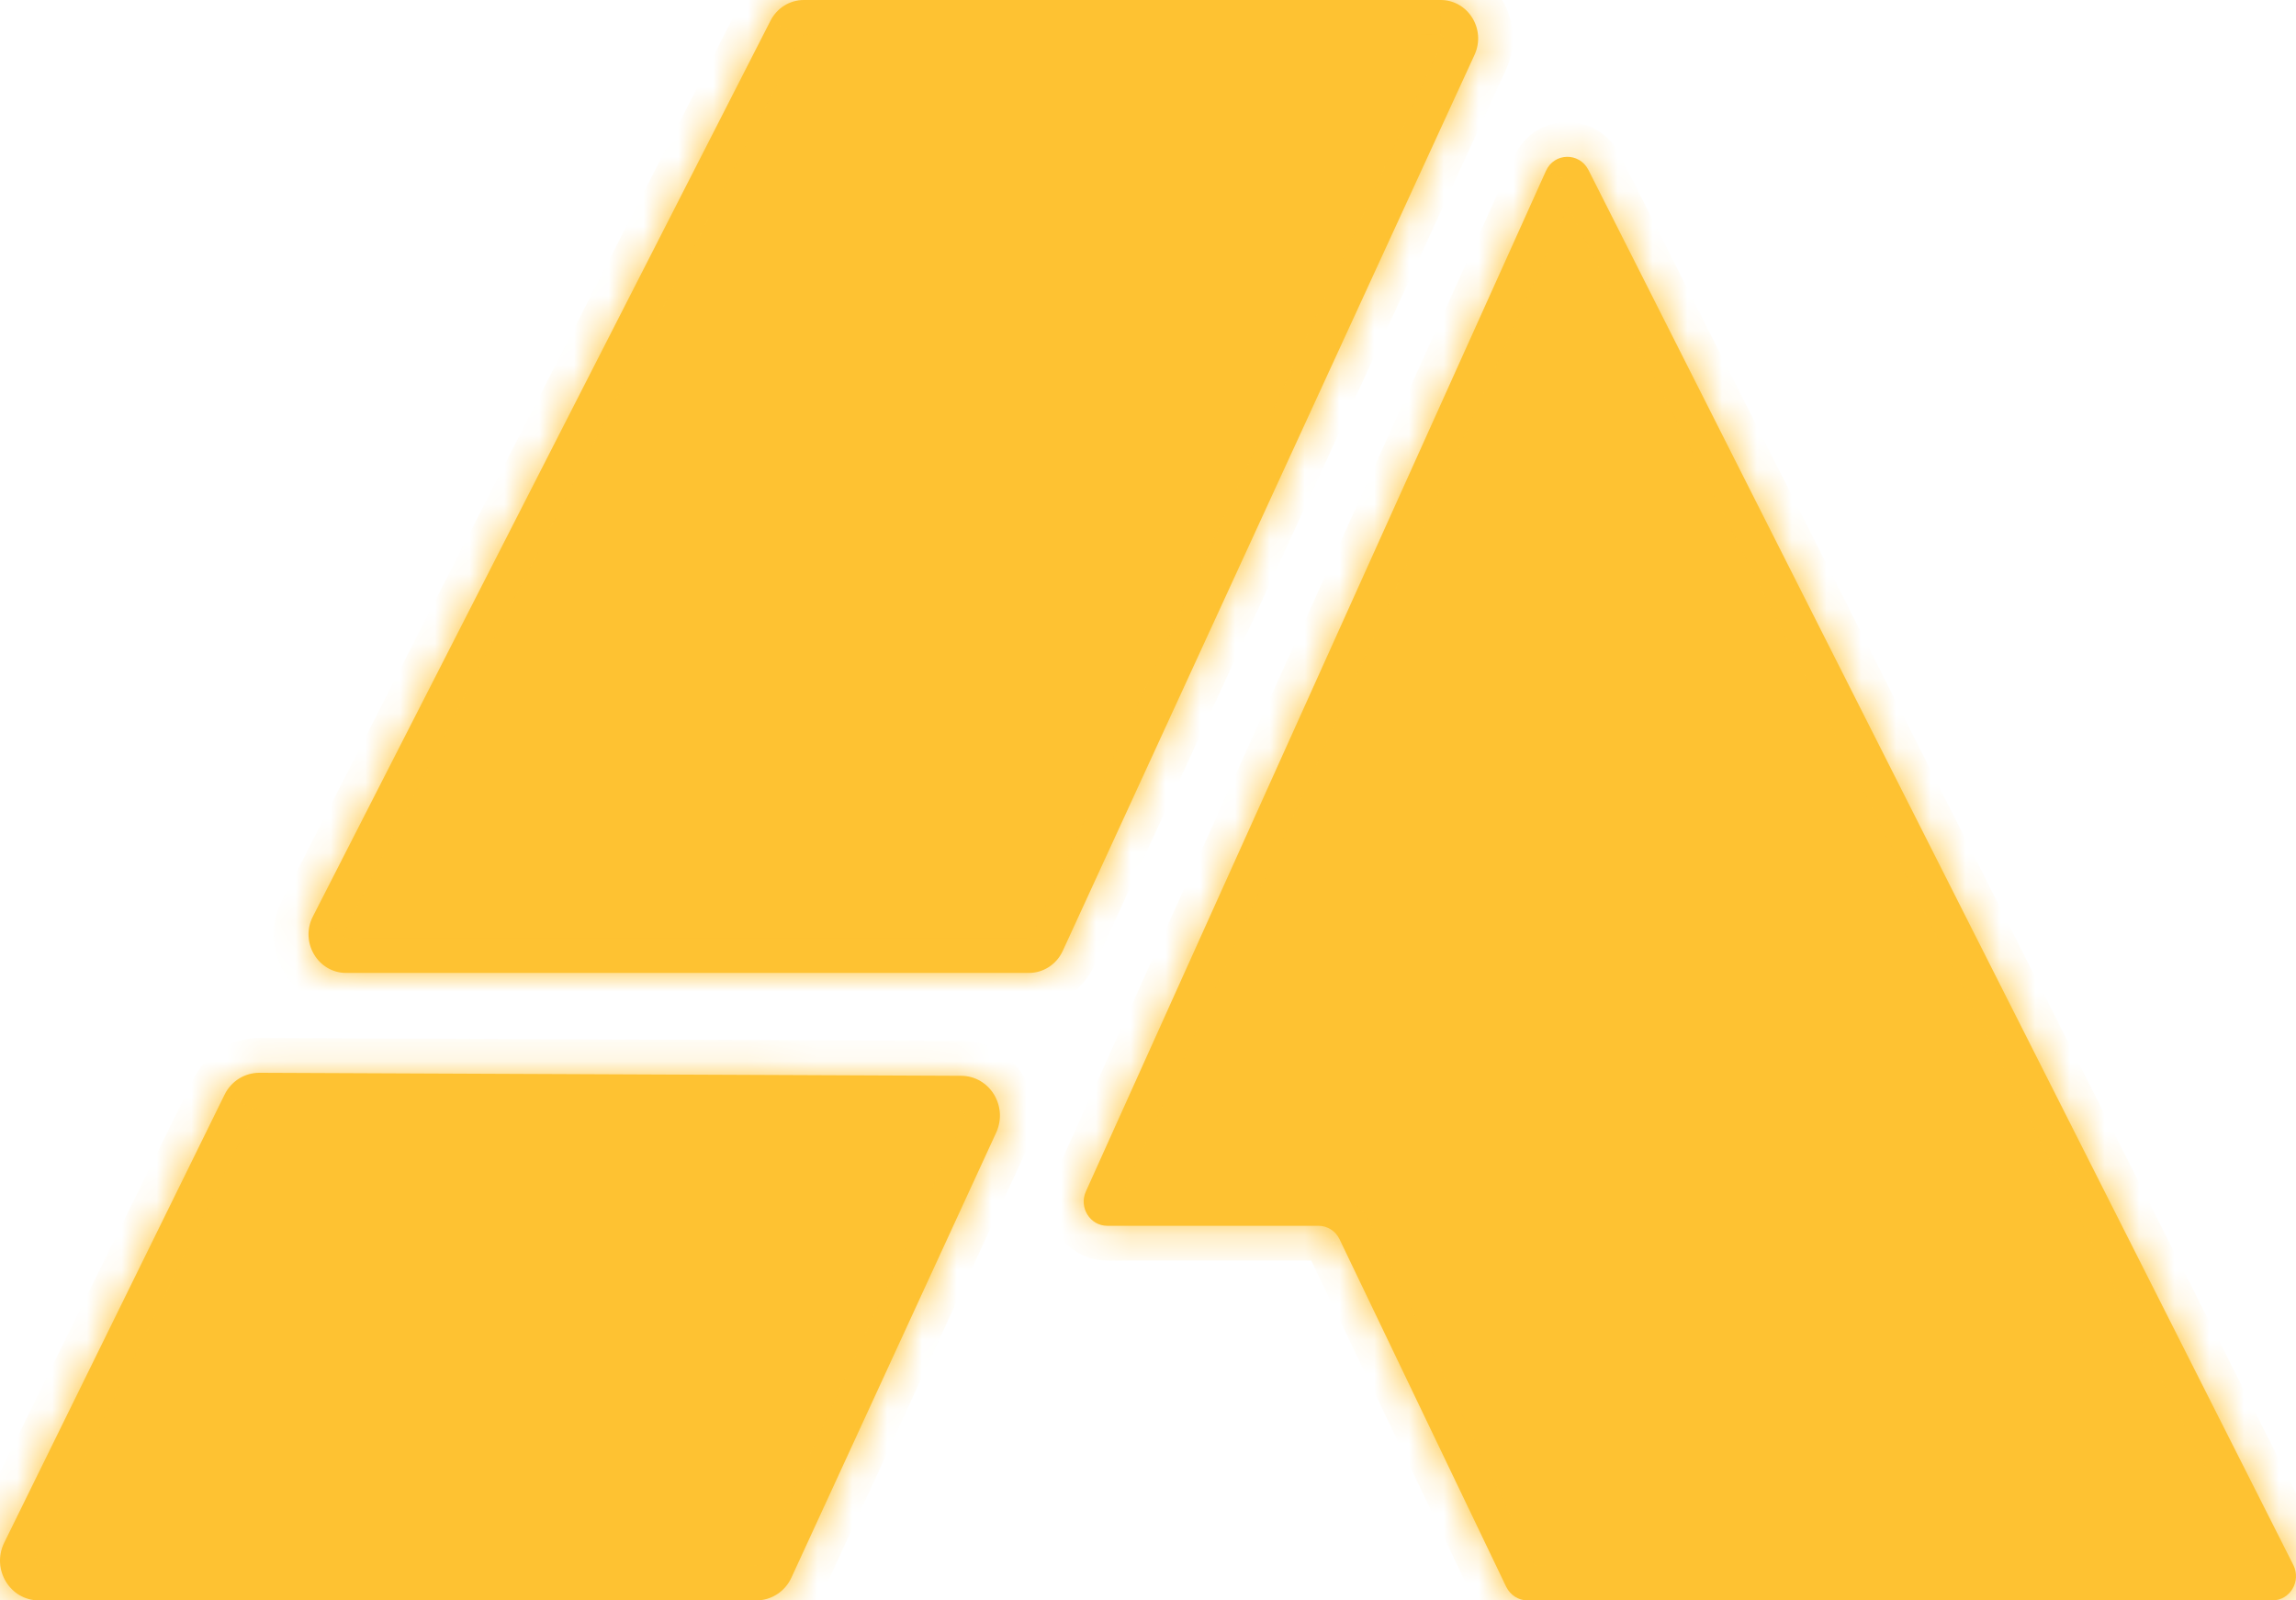 <?xml version="1.0" encoding="UTF-8"?> <svg xmlns="http://www.w3.org/2000/svg" width="66" height="46" viewBox="0 0 66 46" fill="none"><mask id="path-1-inside-1_499_330" fill="white"><path d="M41.406 0H23.106C22.704 0 22.336 0.228 22.148 0.596L8.993 26.345C8.617 27.081 9.139 27.965 9.952 27.965H29.574C29.994 27.965 30.375 27.716 30.55 27.33L42.386 1.577C42.724 0.841 42.202 0 41.41 0"></path><path d="M6.455 31.465L0.12 44.344C-0.252 45.106 0.287 46 1.117 46H21.741C22.173 46 22.567 45.746 22.751 45.343L28.637 32.552C28.983 31.794 28.448 30.927 27.631 30.922L7.457 30.835C7.033 30.835 6.644 31.076 6.455 31.465Z"></path><path d="M44.44 4.911L31.214 34.247C31.008 34.707 31.334 35.233 31.83 35.233H37.9C38.161 35.233 38.396 35.386 38.508 35.623L43.297 45.61C43.413 45.847 43.648 46 43.905 46H65.321C65.83 46 66.155 45.448 65.924 44.984L45.66 4.884C45.399 4.372 44.676 4.385 44.44 4.911Z"></path></mask><path d="M41.406 0H23.106C22.704 0 22.336 0.228 22.148 0.596L8.993 26.345C8.617 27.081 9.139 27.965 9.952 27.965H29.574C29.994 27.965 30.375 27.716 30.55 27.33L42.386 1.577C42.724 0.841 42.202 0 41.41 0" fill="#FEC232"></path><path d="M6.455 31.465L0.12 44.344C-0.252 45.106 0.287 46 1.117 46H21.741C22.173 46 22.567 45.746 22.751 45.343L28.637 32.552C28.983 31.794 28.448 30.927 27.631 30.922L7.457 30.835C7.033 30.835 6.644 31.076 6.455 31.465Z" fill="#FEC232"></path><path d="M44.44 4.911L31.214 34.247C31.008 34.707 31.334 35.233 31.83 35.233H37.9C38.161 35.233 38.396 35.386 38.508 35.623L43.297 45.61C43.413 45.847 43.648 46 43.905 46H65.321C65.83 46 66.155 45.448 65.924 44.984L45.66 4.884C45.399 4.372 44.676 4.385 44.44 4.911Z" fill="#FEC232"></path><path d="M22.148 0.596L21.257 0.14L21.257 0.141L22.148 0.596ZM8.993 26.345L9.884 26.8L9.884 26.799L8.993 26.345ZM30.55 27.33L29.642 26.913L29.64 26.916L30.55 27.33ZM42.386 1.577L43.294 1.995L43.294 1.995L42.386 1.577ZM6.455 31.465L7.353 31.907L7.356 31.9L6.455 31.465ZM0.12 44.344L-0.777 43.903L-0.778 43.905L0.12 44.344ZM22.751 45.343L21.843 44.925L21.841 44.928L22.751 45.343ZM28.637 32.552L29.545 32.97L29.546 32.968L28.637 32.552ZM27.631 30.922L27.636 29.922L27.635 29.922L27.631 30.922ZM7.457 30.835L7.461 29.835H7.457V30.835ZM44.44 4.911L45.352 5.322L45.353 5.319L44.44 4.911ZM31.214 34.247L30.302 33.836L30.301 33.839L31.214 34.247ZM38.508 35.623L37.603 36.048L37.606 36.055L38.508 35.623ZM43.297 45.61L42.396 46.043L42.399 46.049L43.297 45.61ZM65.924 44.984L66.82 44.538L66.817 44.533L65.924 44.984ZM45.66 4.884L46.553 4.433L46.551 4.43L45.66 4.884ZM41.406 -1H23.106V1H41.406V-1ZM23.106 -1C22.318 -1 21.612 -0.553 21.257 0.14L23.038 1.051C23.049 1.029 23.063 1.016 23.074 1.01C23.085 1.003 23.096 1 23.106 1V-1ZM21.257 0.141L8.103 25.89L9.884 26.799L23.038 1.051L21.257 0.141ZM8.103 25.889C7.404 27.256 8.353 28.965 9.952 28.965V26.965C9.935 26.965 9.927 26.962 9.921 26.958C9.912 26.953 9.899 26.942 9.888 26.922C9.876 26.902 9.87 26.881 9.869 26.862C9.868 26.845 9.871 26.825 9.884 26.8L8.103 25.889ZM9.952 28.965H29.574V26.965H9.952V28.965ZM29.574 28.965C30.395 28.965 31.126 28.478 31.46 27.744L29.64 26.916C29.623 26.953 29.592 26.965 29.574 26.965V28.965ZM31.459 27.748L43.294 1.995L41.477 1.159L29.642 26.913L31.459 27.748ZM43.294 1.995C43.921 0.631 42.968 -1 41.41 -1V1C41.427 1 41.435 1.004 41.44 1.007C41.449 1.012 41.461 1.022 41.471 1.039C41.482 1.057 41.489 1.077 41.49 1.095C41.491 1.112 41.489 1.133 41.477 1.159L43.294 1.995ZM5.558 31.024L-0.777 43.903L1.017 44.786L7.352 31.907L5.558 31.024ZM-0.778 43.905C-1.458 45.296 -0.492 47 1.117 47V45C1.093 45 1.079 44.995 1.069 44.988C1.055 44.98 1.038 44.965 1.024 44.942C0.996 44.895 0.991 44.84 1.018 44.783L-0.778 43.905ZM1.117 47H21.741V45H1.117V47ZM21.741 47C22.572 47 23.317 46.511 23.661 45.758L21.841 44.928C21.817 44.981 21.775 45 21.741 45V47ZM23.66 45.761L29.545 32.97L27.728 32.134L21.843 44.925L23.66 45.761ZM29.546 32.968C30.179 31.584 29.217 29.931 27.636 29.922L27.625 31.922C27.65 31.922 27.664 31.928 27.675 31.934C27.689 31.942 27.705 31.957 27.719 31.98C27.747 32.025 27.753 32.079 27.727 32.136L29.546 32.968ZM27.635 29.922L7.461 29.835L7.452 31.835L27.627 31.922L27.635 29.922ZM7.457 29.835C6.65 29.835 5.91 30.294 5.555 31.03L7.356 31.9C7.377 31.857 7.416 31.835 7.457 31.835V29.835ZM43.529 4.5L30.302 33.836L32.125 34.658L45.352 5.322L43.529 4.5ZM30.301 33.839C29.818 34.92 30.565 36.233 31.83 36.233V34.233C31.957 34.233 32.059 34.306 32.107 34.383C32.154 34.459 32.168 34.563 32.127 34.655L30.301 33.839ZM31.83 36.233H37.9V34.233H31.83V36.233ZM37.9 36.233C37.763 36.233 37.652 36.153 37.603 36.048L39.413 35.197C39.141 34.619 38.559 34.233 37.9 34.233V36.233ZM37.606 36.055L42.396 46.043L44.199 45.178L39.409 35.19L37.606 36.055ZM42.399 46.049C42.672 46.609 43.245 47 43.905 47V45C44.053 45 44.154 45.084 44.196 45.171L42.399 46.049ZM43.905 47H65.321V45H43.905V47ZM65.321 47C66.622 47 67.359 45.622 66.82 44.538L65.029 45.429C64.984 45.339 64.994 45.233 65.04 45.156C65.087 45.077 65.19 45 65.321 45V47ZM66.817 44.533L46.553 4.433L44.768 5.335L65.032 45.435L66.817 44.533ZM46.551 4.43C45.916 3.182 44.113 3.196 43.528 4.502L45.353 5.319C45.239 5.574 44.883 5.561 44.769 5.338L46.551 4.43Z" fill="#FEC232" mask="url(#path-1-inside-1_499_330)"></path></svg> 